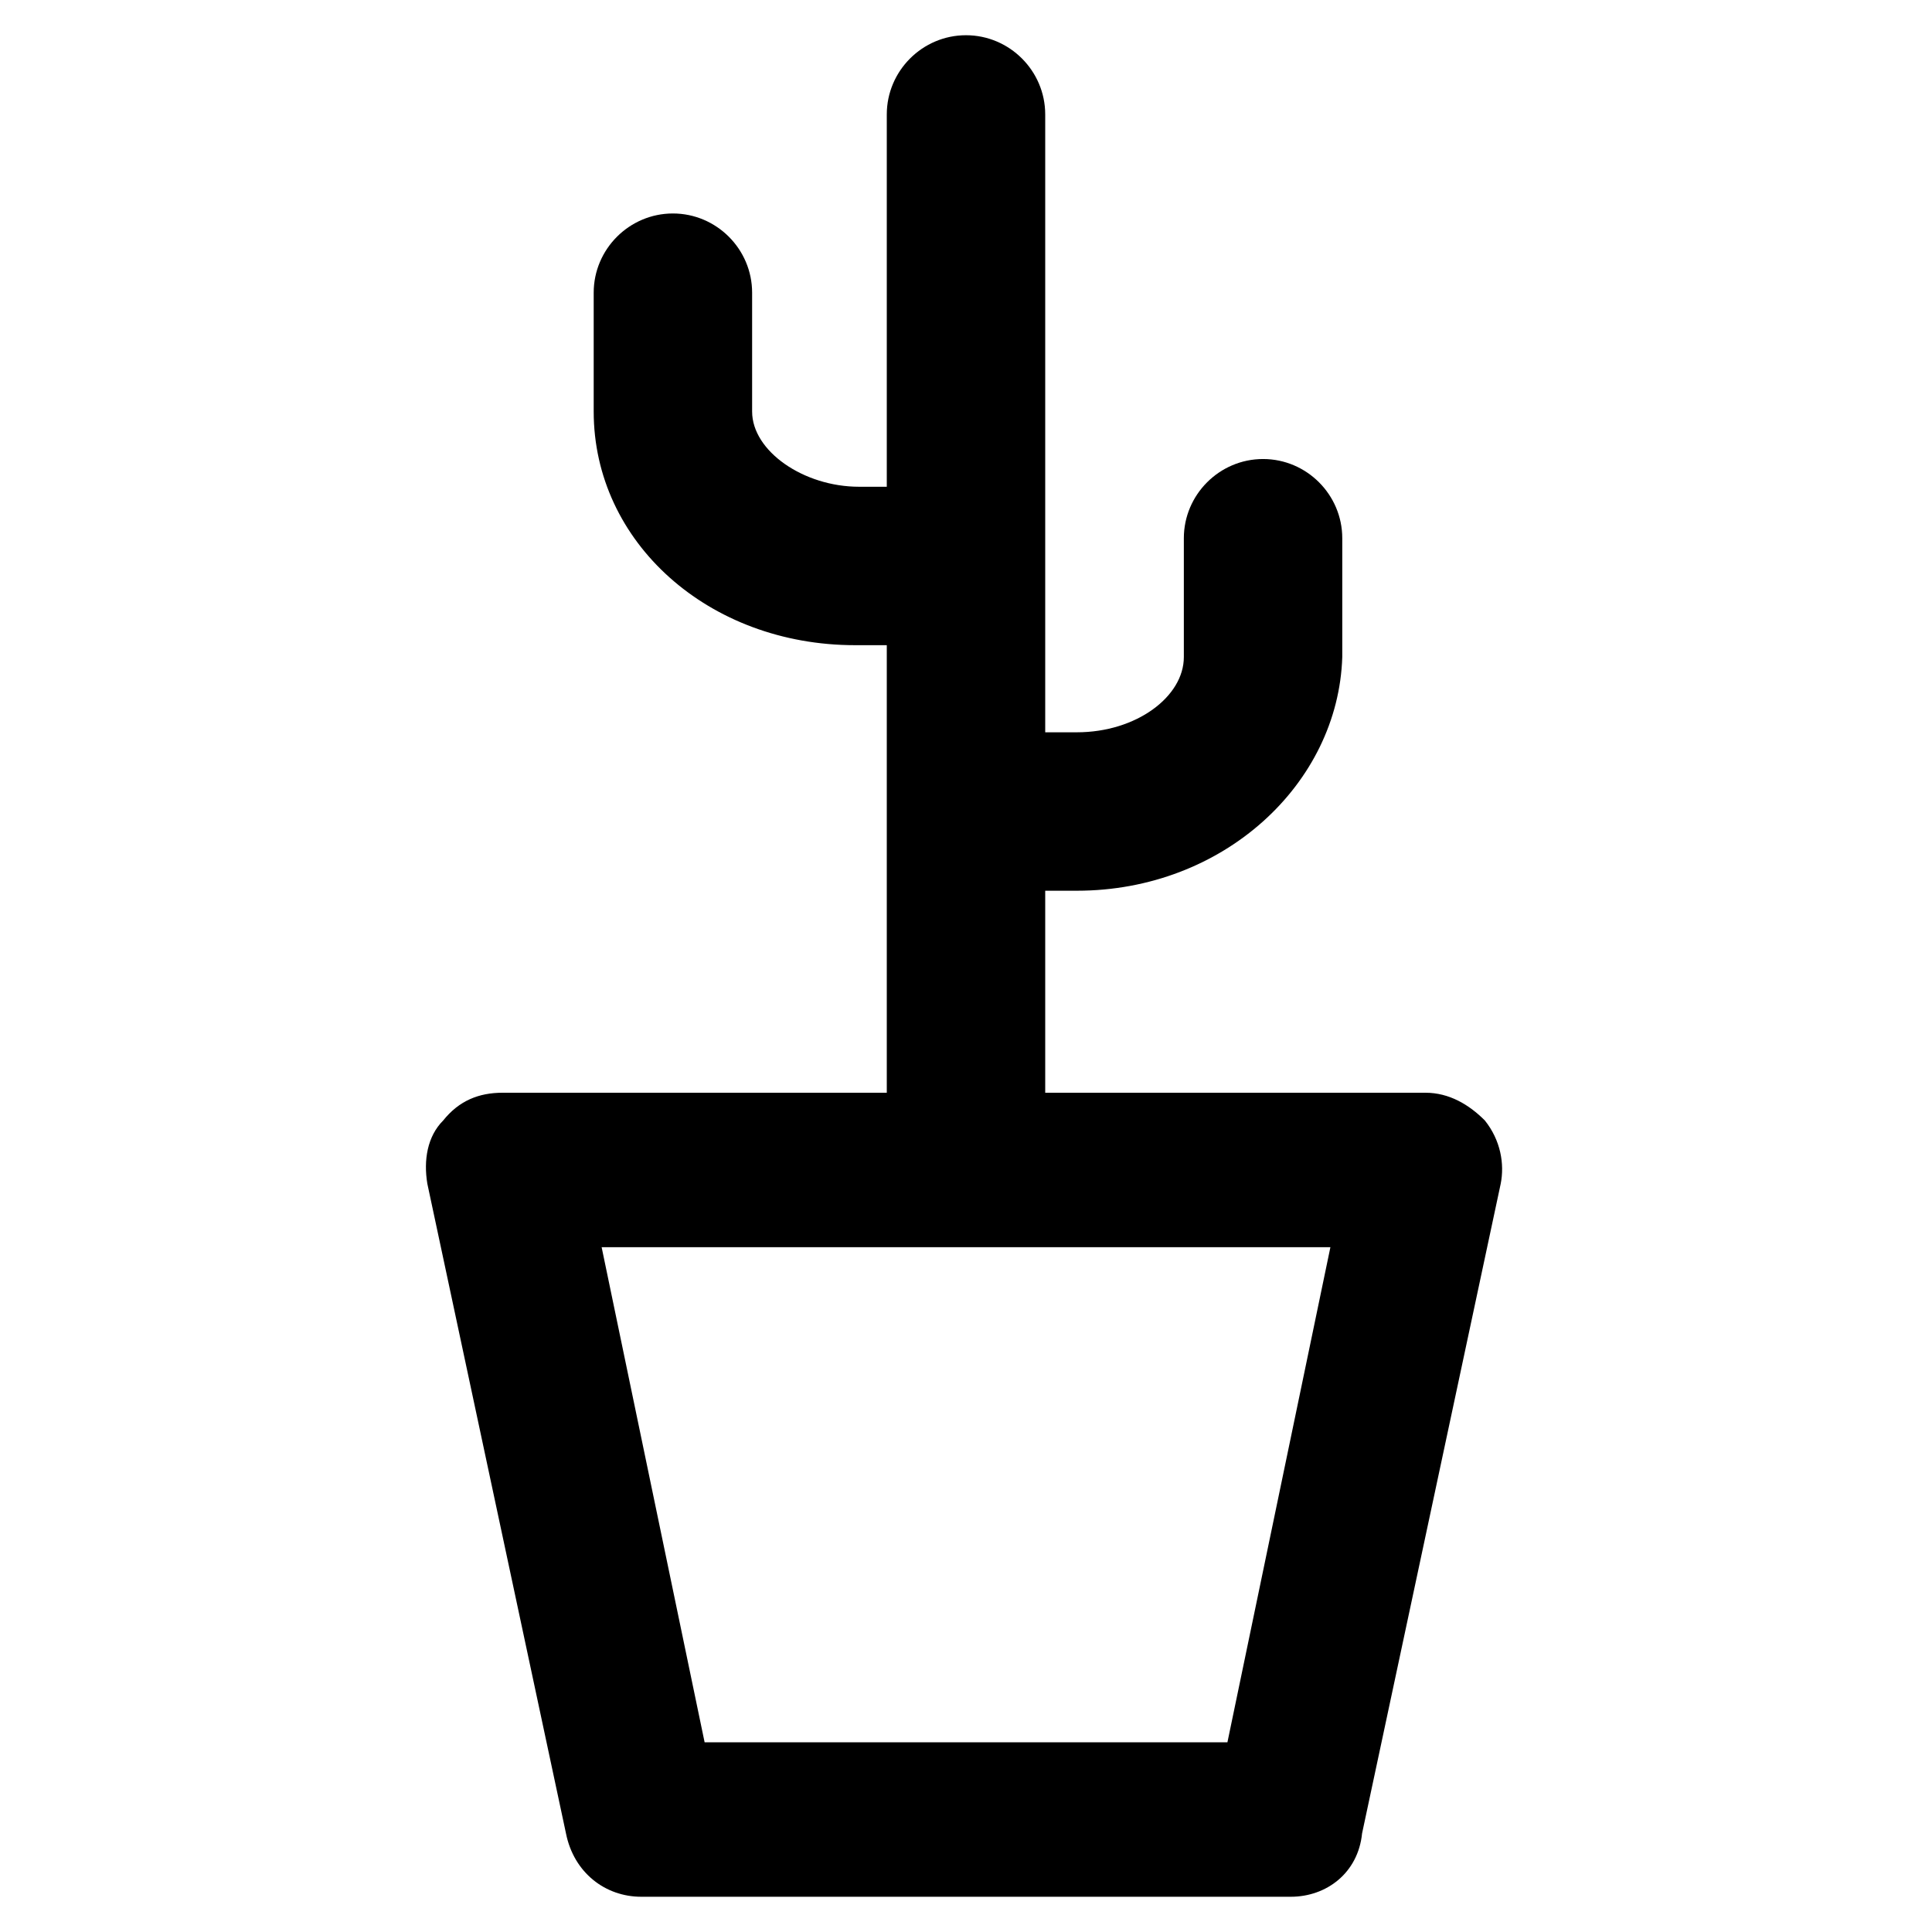 <?xml version="1.0" encoding="UTF-8"?>
<!-- Uploaded to: ICON Repo, www.iconrepo.com, Generator: ICON Repo Mixer Tools -->
<svg fill="#000000" width="800px" height="800px" version="1.1" viewBox="144 144 512 512" xmlns="http://www.w3.org/2000/svg">
 <g>
  <path d="m429.39 380.05h-20.992c-11.547 0-20.992-9.445-20.992-20.992s9.445-20.992 20.992-20.992h20.992c15.742 0 28.34-9.445 28.34-19.941v-31.488c0-11.547 9.445-20.992 20.992-20.992s20.992 9.445 20.992 20.992v31.488c-1.051 33.586-31.488 61.926-70.324 61.926z"/>
  <path d="m391.6 314.98h-20.992c-38.836 0-69.273-27.289-69.273-61.926v-31.488c0-11.547 9.445-20.992 20.992-20.992s20.992 9.445 20.992 20.992v31.488c0 10.496 13.645 19.941 28.34 19.941h20.992c11.547 0 20.992 9.445 20.992 20.992s-10.496 20.992-22.043 20.992z"/>
  <path d="m400 464.02c-11.547 0-20.992-9.445-20.992-20.992v-268.7c0-11.547 9.445-20.992 20.992-20.992s20.992 9.445 20.992 20.992v269.75c-1.051 10.5-10.496 19.945-20.992 19.945z"/>
  <path d="m486.07 646.66h-172.14c-9.445 0-17.844-6.297-19.941-16.793l-36.734-172.14c-1.051-6.297 0-12.594 4.199-16.793 4.199-5.246 9.445-7.348 15.742-7.348h244.56c6.297 0 11.547 3.148 15.742 7.348 4.199 5.246 5.246 11.547 4.199 16.793l-36.734 172.14c-1.051 10.496-9.449 16.793-18.895 16.793zm-155.34-40.934h138.55l27.289-131.2-193.13-0.004z"/>
 </g>
</svg>